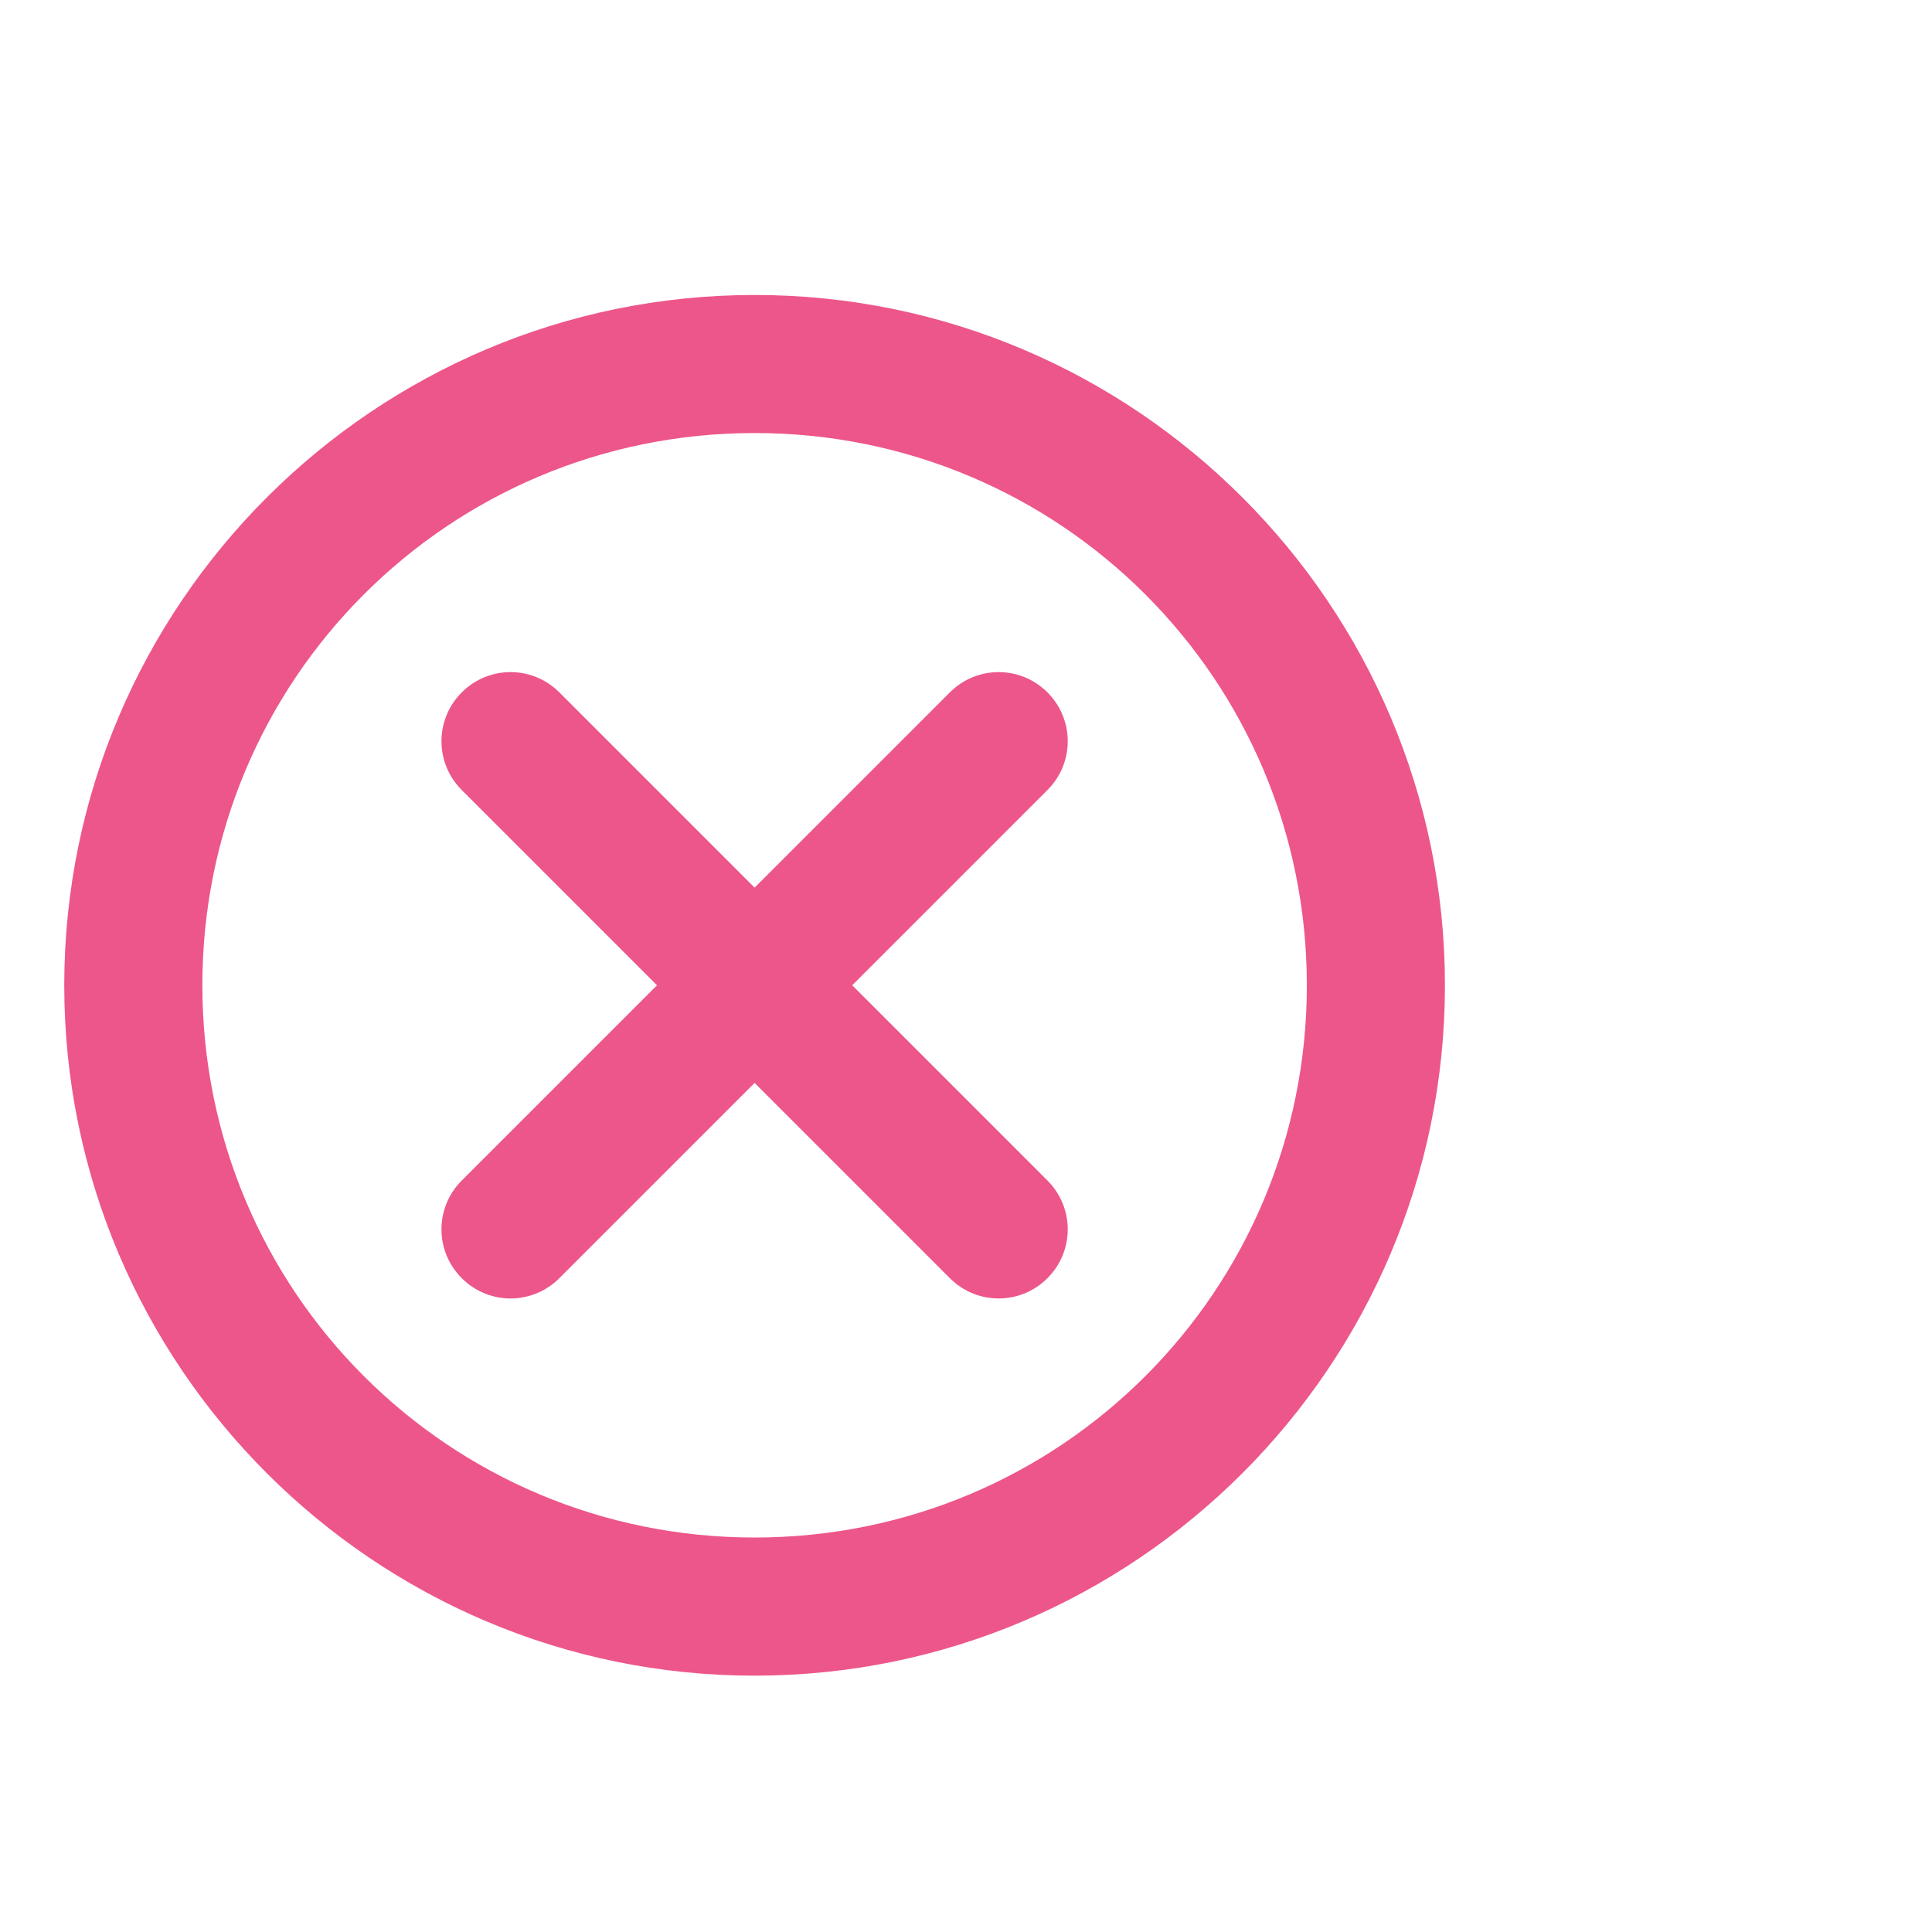 <?xml version="1.0" encoding="UTF-8"?><svg id="svg2" xmlns="http://www.w3.org/2000/svg" width="500" height="500" viewBox="0 0 500 500"><defs><style>.cls-1{fill:#ed568a;stroke-width:0px;}</style></defs><g id="layer2"><path id="path817" class="cls-1" d="m195.29,76.34c-98.46,0-178.66,80.2-178.66,178.66s80.2,178.66,178.66,178.66,178.66-80.2,178.66-178.66-80.2-178.66-178.66-178.66Zm0,35.73c79.15,0,142.92,63.78,142.92,142.92s-63.78,142.92-142.92,142.92S52.37,334.14,52.37,254.99,116.15,112.07,195.29,112.07Zm-63.16,61.87c-4.57,0-9.13,1.75-12.63,5.25-7,7-7,18.27,0,25.27l50.53,50.53-50.53,50.53c-7,7-7,18.27,0,25.27,7,7,18.26,7,25.26,0l50.53-50.53,50.53,50.53c7,7,18.26,7,25.26,0,7-7,7-18.27,0-25.27l-50.53-50.53,50.53-50.53c7-7,7-18.27,0-25.27-7-7-18.26-7-25.26,0l-50.53,50.53-50.53-50.53c-3.5-3.5-8.06-5.25-12.63-5.25h0Z"/></g></svg>